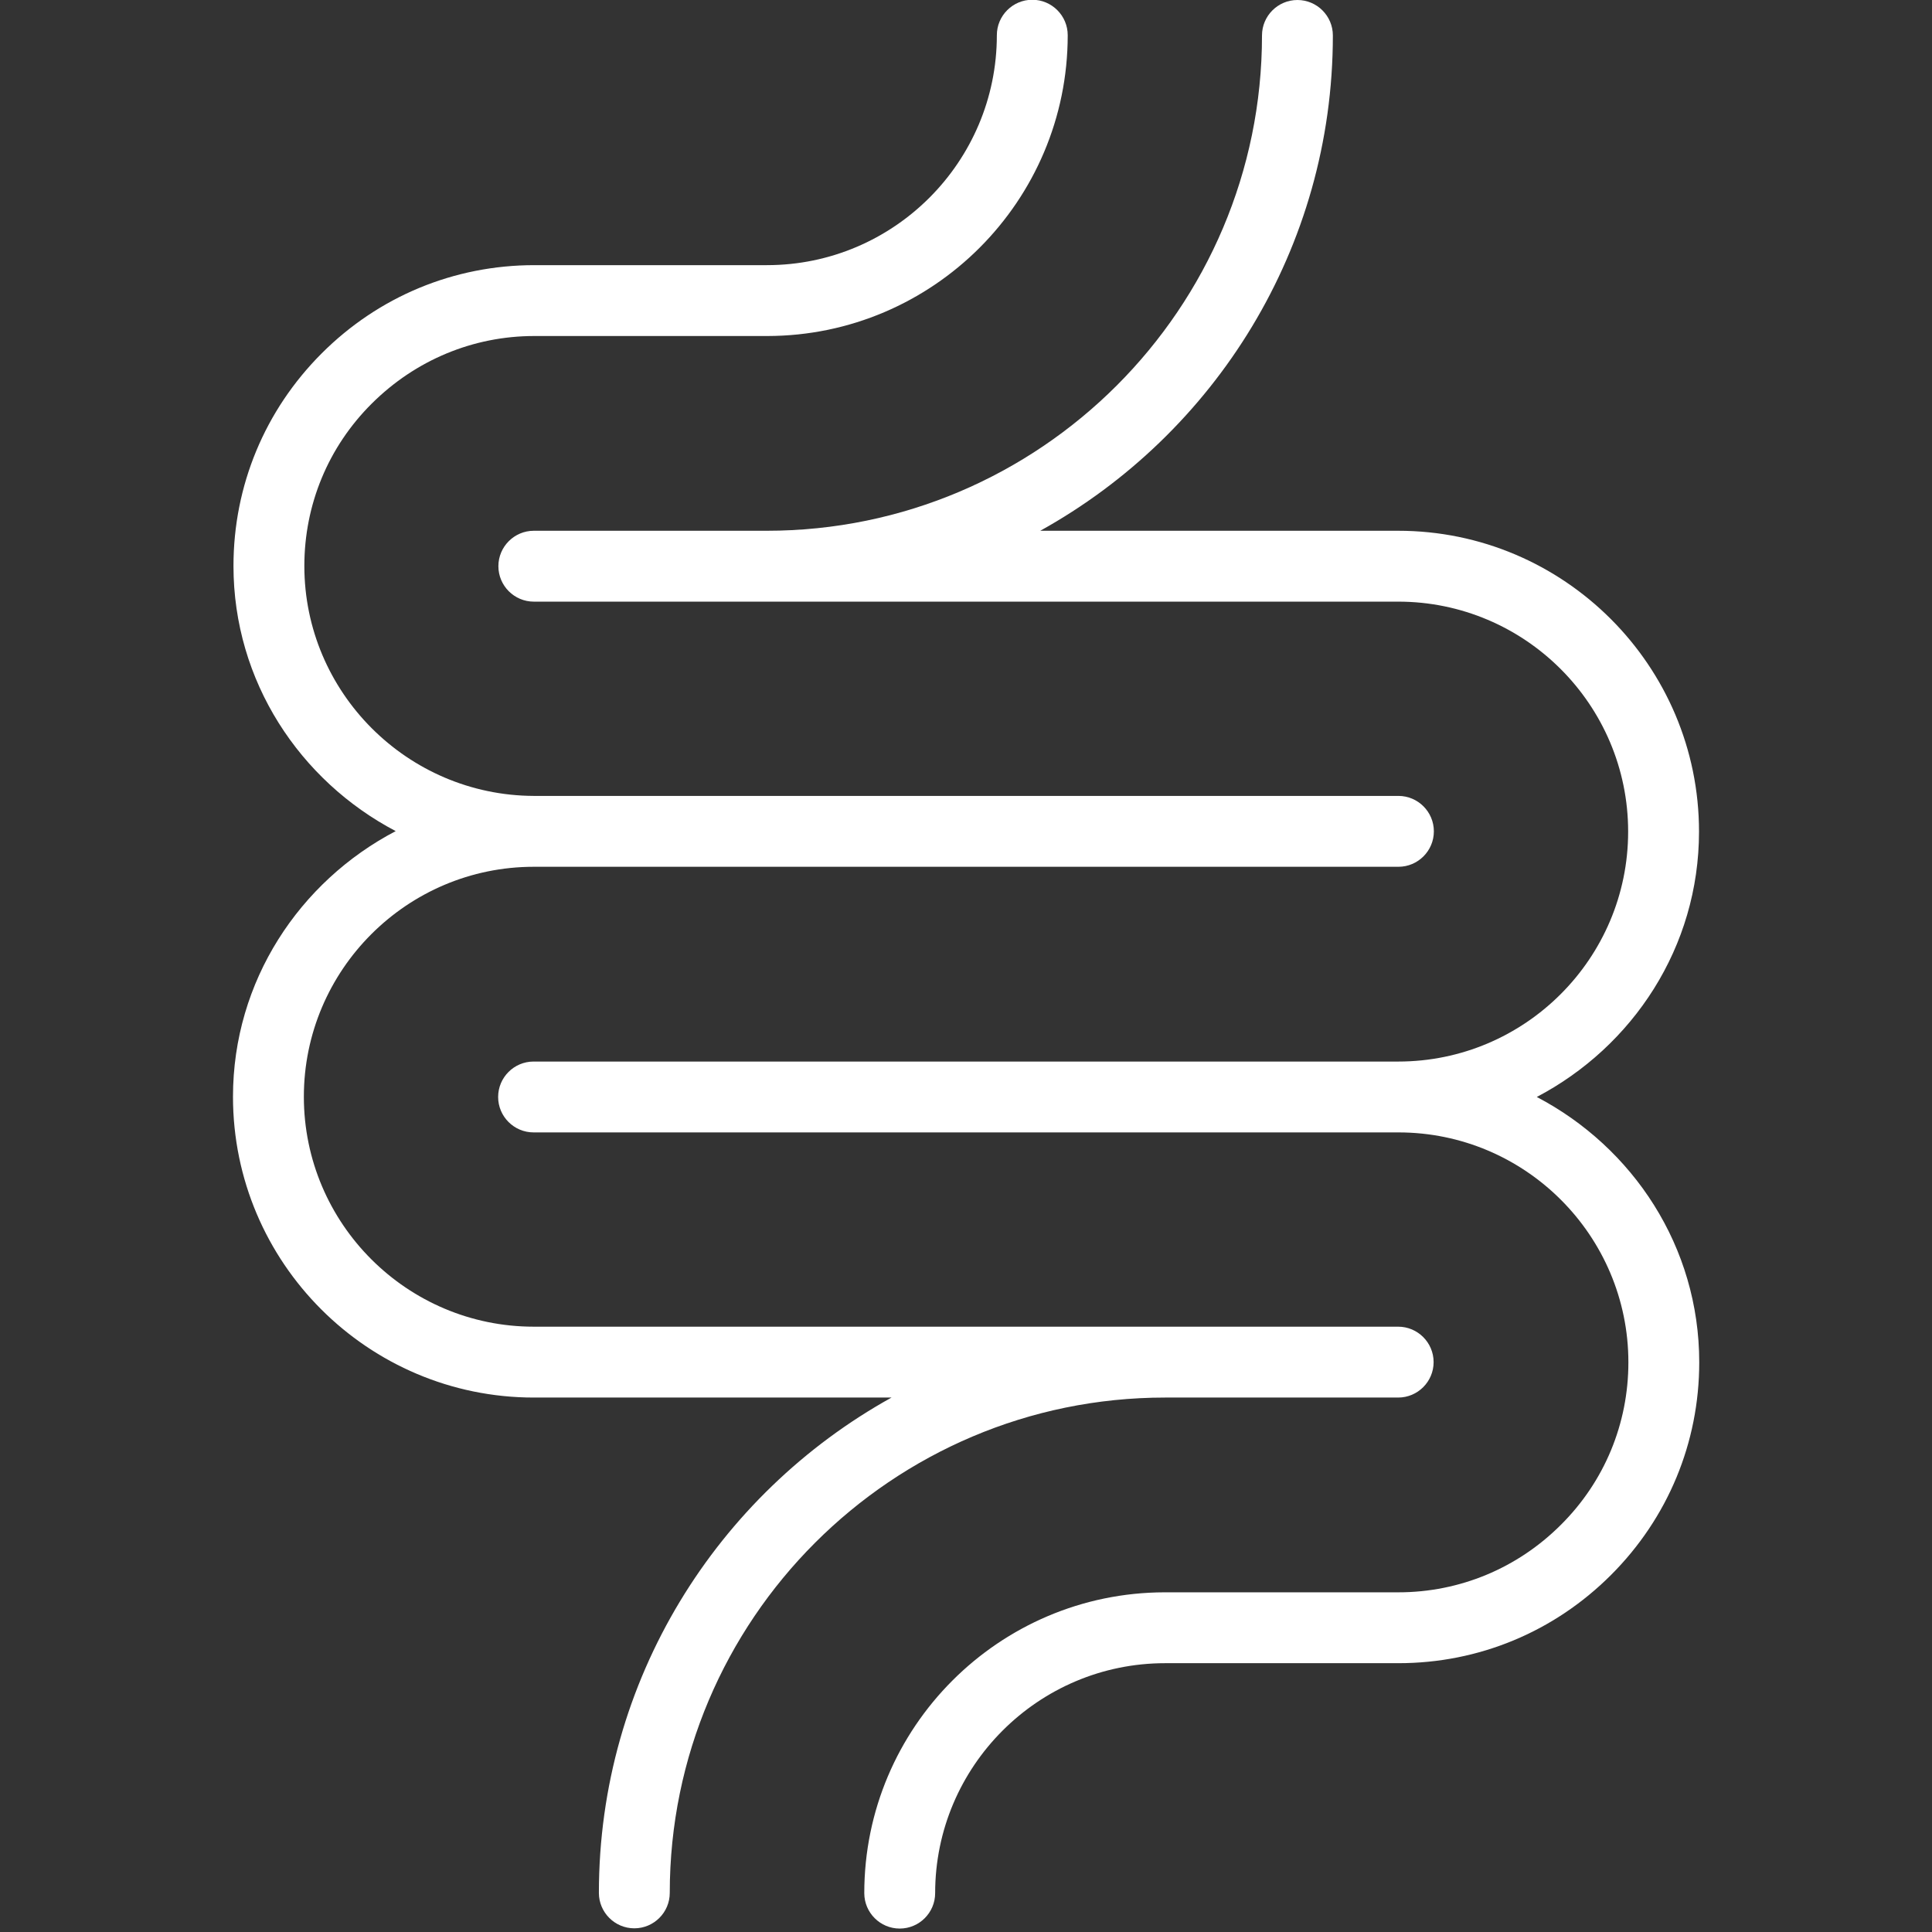 <svg version="1.2" preserveAspectRatio="xMidYMid meet" height="700" viewBox="0 0 525 525" zoomAndPan="magnify" width="700" xmlns:xlink="http://www.w3.org/1999/xlink" xmlns="http://www.w3.org/2000/svg"><rect x="0" y="0" width="525" height="525" fill="#333333" stroke="none"/><defs><clipPath id="741d10a79d"><path d="M 135 0 L 462 0 L 462 524 L 135 524 Z M 135 0"></path></clipPath></defs><g id="ed50d87435"><path d="M 63.312 298.027 C 63.312 343.09 99.992 379.77 145.059 379.77 L 242.262 379.77 C 194.902 406.035 162.742 456.473 162.742 514.375 C 162.742 519.68 167.066 524 172.371 524 C 177.676 524 182 519.68 182 514.375 C 182 440.16 242.391 379.77 316.602 379.77 L 379.941 379.77 C 385.246 379.77 389.57 375.449 389.57 370.141 C 389.57 364.836 385.246 360.512 379.941 360.512 L 145.059 360.512 C 110.605 360.512 82.57 332.48 82.57 298.027 C 82.57 263.574 110.605 235.539 145.059 235.539 L 380.008 235.539 C 385.312 235.539 389.637 231.215 389.637 225.91 C 389.637 220.605 385.312 216.281 380.008 216.281 L 145.059 216.281 C 110.672 216.152 82.703 188.117 82.703 153.793 C 82.703 137.156 89.188 121.438 101.043 109.648 C 112.898 97.855 128.551 91.309 145.188 91.309 L 208.461 91.309 C 208.461 91.309 208.461 91.309 208.527 91.309 C 253.527 91.242 290.141 54.629 290.141 9.562 C 290.141 4.258 285.816 -0.066 280.512 -0.066 C 275.207 -0.066 270.883 4.258 270.883 9.562 C 270.883 44.016 242.852 72.051 208.398 72.051 L 145.188 72.051 C 123.379 72.051 102.875 80.566 87.418 96.023 C 71.961 111.48 63.445 131.984 63.445 153.793 C 63.445 185.105 81.457 212.156 107.527 225.844 C 81.391 239.535 63.312 266.586 63.312 298.027 Z M 63.312 298.027" style="stroke:none;fill-rule:nonzero;fill:#ffffff;fill-opacity:1;"></path><g clip-path="url(#741d10a79d)" clip-rule="nonzero"><path d="M 145.059 144.23 C 139.754 144.23 135.43 148.555 135.43 153.859 C 135.43 159.164 139.754 163.488 145.059 163.488 L 379.941 163.488 C 414.395 163.488 442.43 191.523 442.43 225.977 C 442.43 260.43 414.395 288.465 379.941 288.465 L 144.992 288.465 C 139.688 288.465 135.363 292.785 135.363 298.09 C 135.363 303.398 139.688 307.719 144.992 307.719 L 380.008 307.719 C 414.461 307.719 442.496 335.754 442.496 370.207 C 442.496 386.844 436.012 402.566 424.156 414.355 C 412.363 426.145 396.645 432.695 380.008 432.695 L 316.539 432.695 C 316.539 432.695 316.539 432.695 316.473 432.695 C 271.473 432.762 234.859 469.375 234.859 514.438 C 234.859 519.746 239.184 524.066 244.488 524.066 C 249.793 524.066 254.117 519.746 254.117 514.438 C 254.117 479.984 282.148 451.953 316.602 451.953 L 380.008 451.953 C 401.82 451.953 422.32 443.438 437.777 427.98 C 453.238 412.52 461.75 392.02 461.75 370.207 C 461.75 338.766 443.738 311.781 417.605 298.09 C 443.672 284.402 461.688 257.414 461.688 225.977 C 461.688 180.91 425.008 144.23 379.941 144.23 L 282.676 144.23 C 330.031 117.965 362.191 67.531 362.191 9.629 C 362.191 4.324 357.867 0 352.562 0 C 347.258 0 342.934 4.324 342.934 9.629 C 342.934 83.84 282.543 144.23 208.332 144.23 Z M 145.059 144.23" style="stroke:none;fill-rule:nonzero;fill:#ffffff;fill-opacity:1;"></path></g></g></svg>